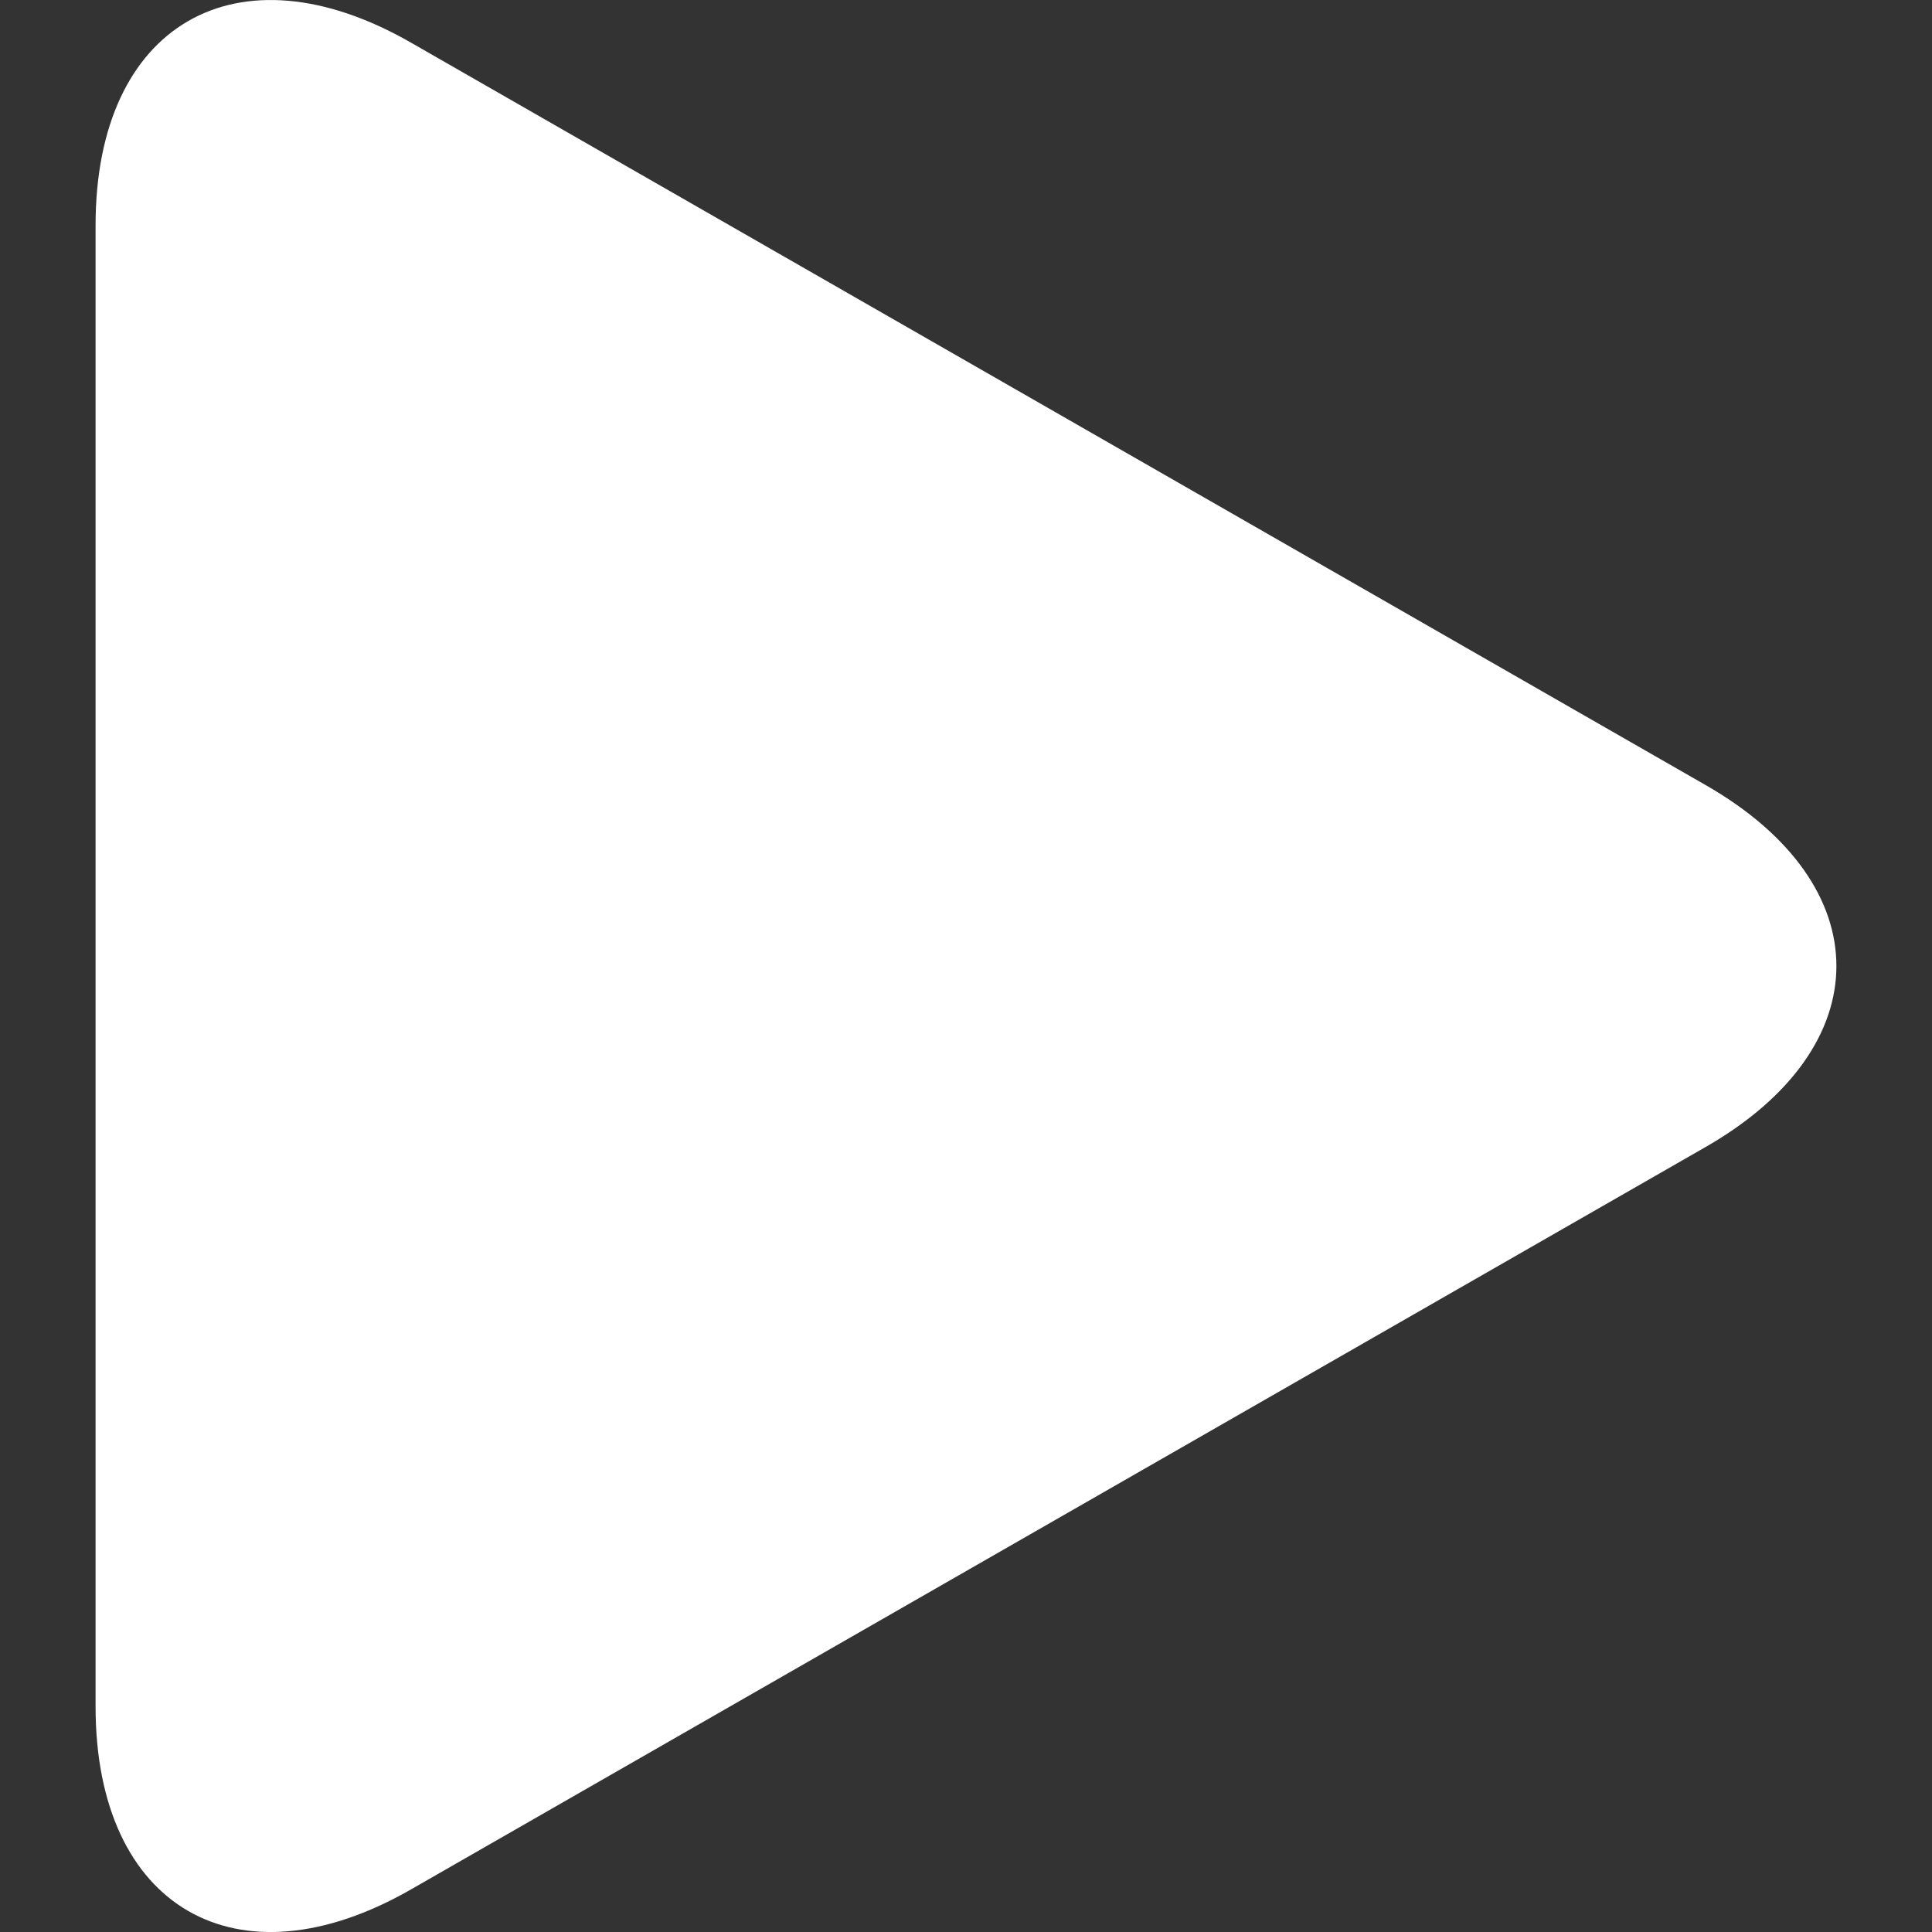 <svg width="32" height="32" viewBox="0 0 32 32" fill="none" xmlns="http://www.w3.org/2000/svg">
<rect x="0" y="0" width="32" height="32" fill="#333333" stroke="none"/>
<g clip-path="url(#clip0)">
<path d="M6.807 0.706C3.922 -0.949 1.583 0.406 1.583 3.731V28.267C1.583 31.595 3.922 32.949 6.807 31.295L28.252 18.997C31.138 17.341 31.138 14.659 28.252 13.004L6.807 0.706Z" fill="white"/>
</g>
<defs>
<clipPath id="clip0">
<rect width="32" height="32" fill="white"/>
</clipPath>
</defs>
</svg>
